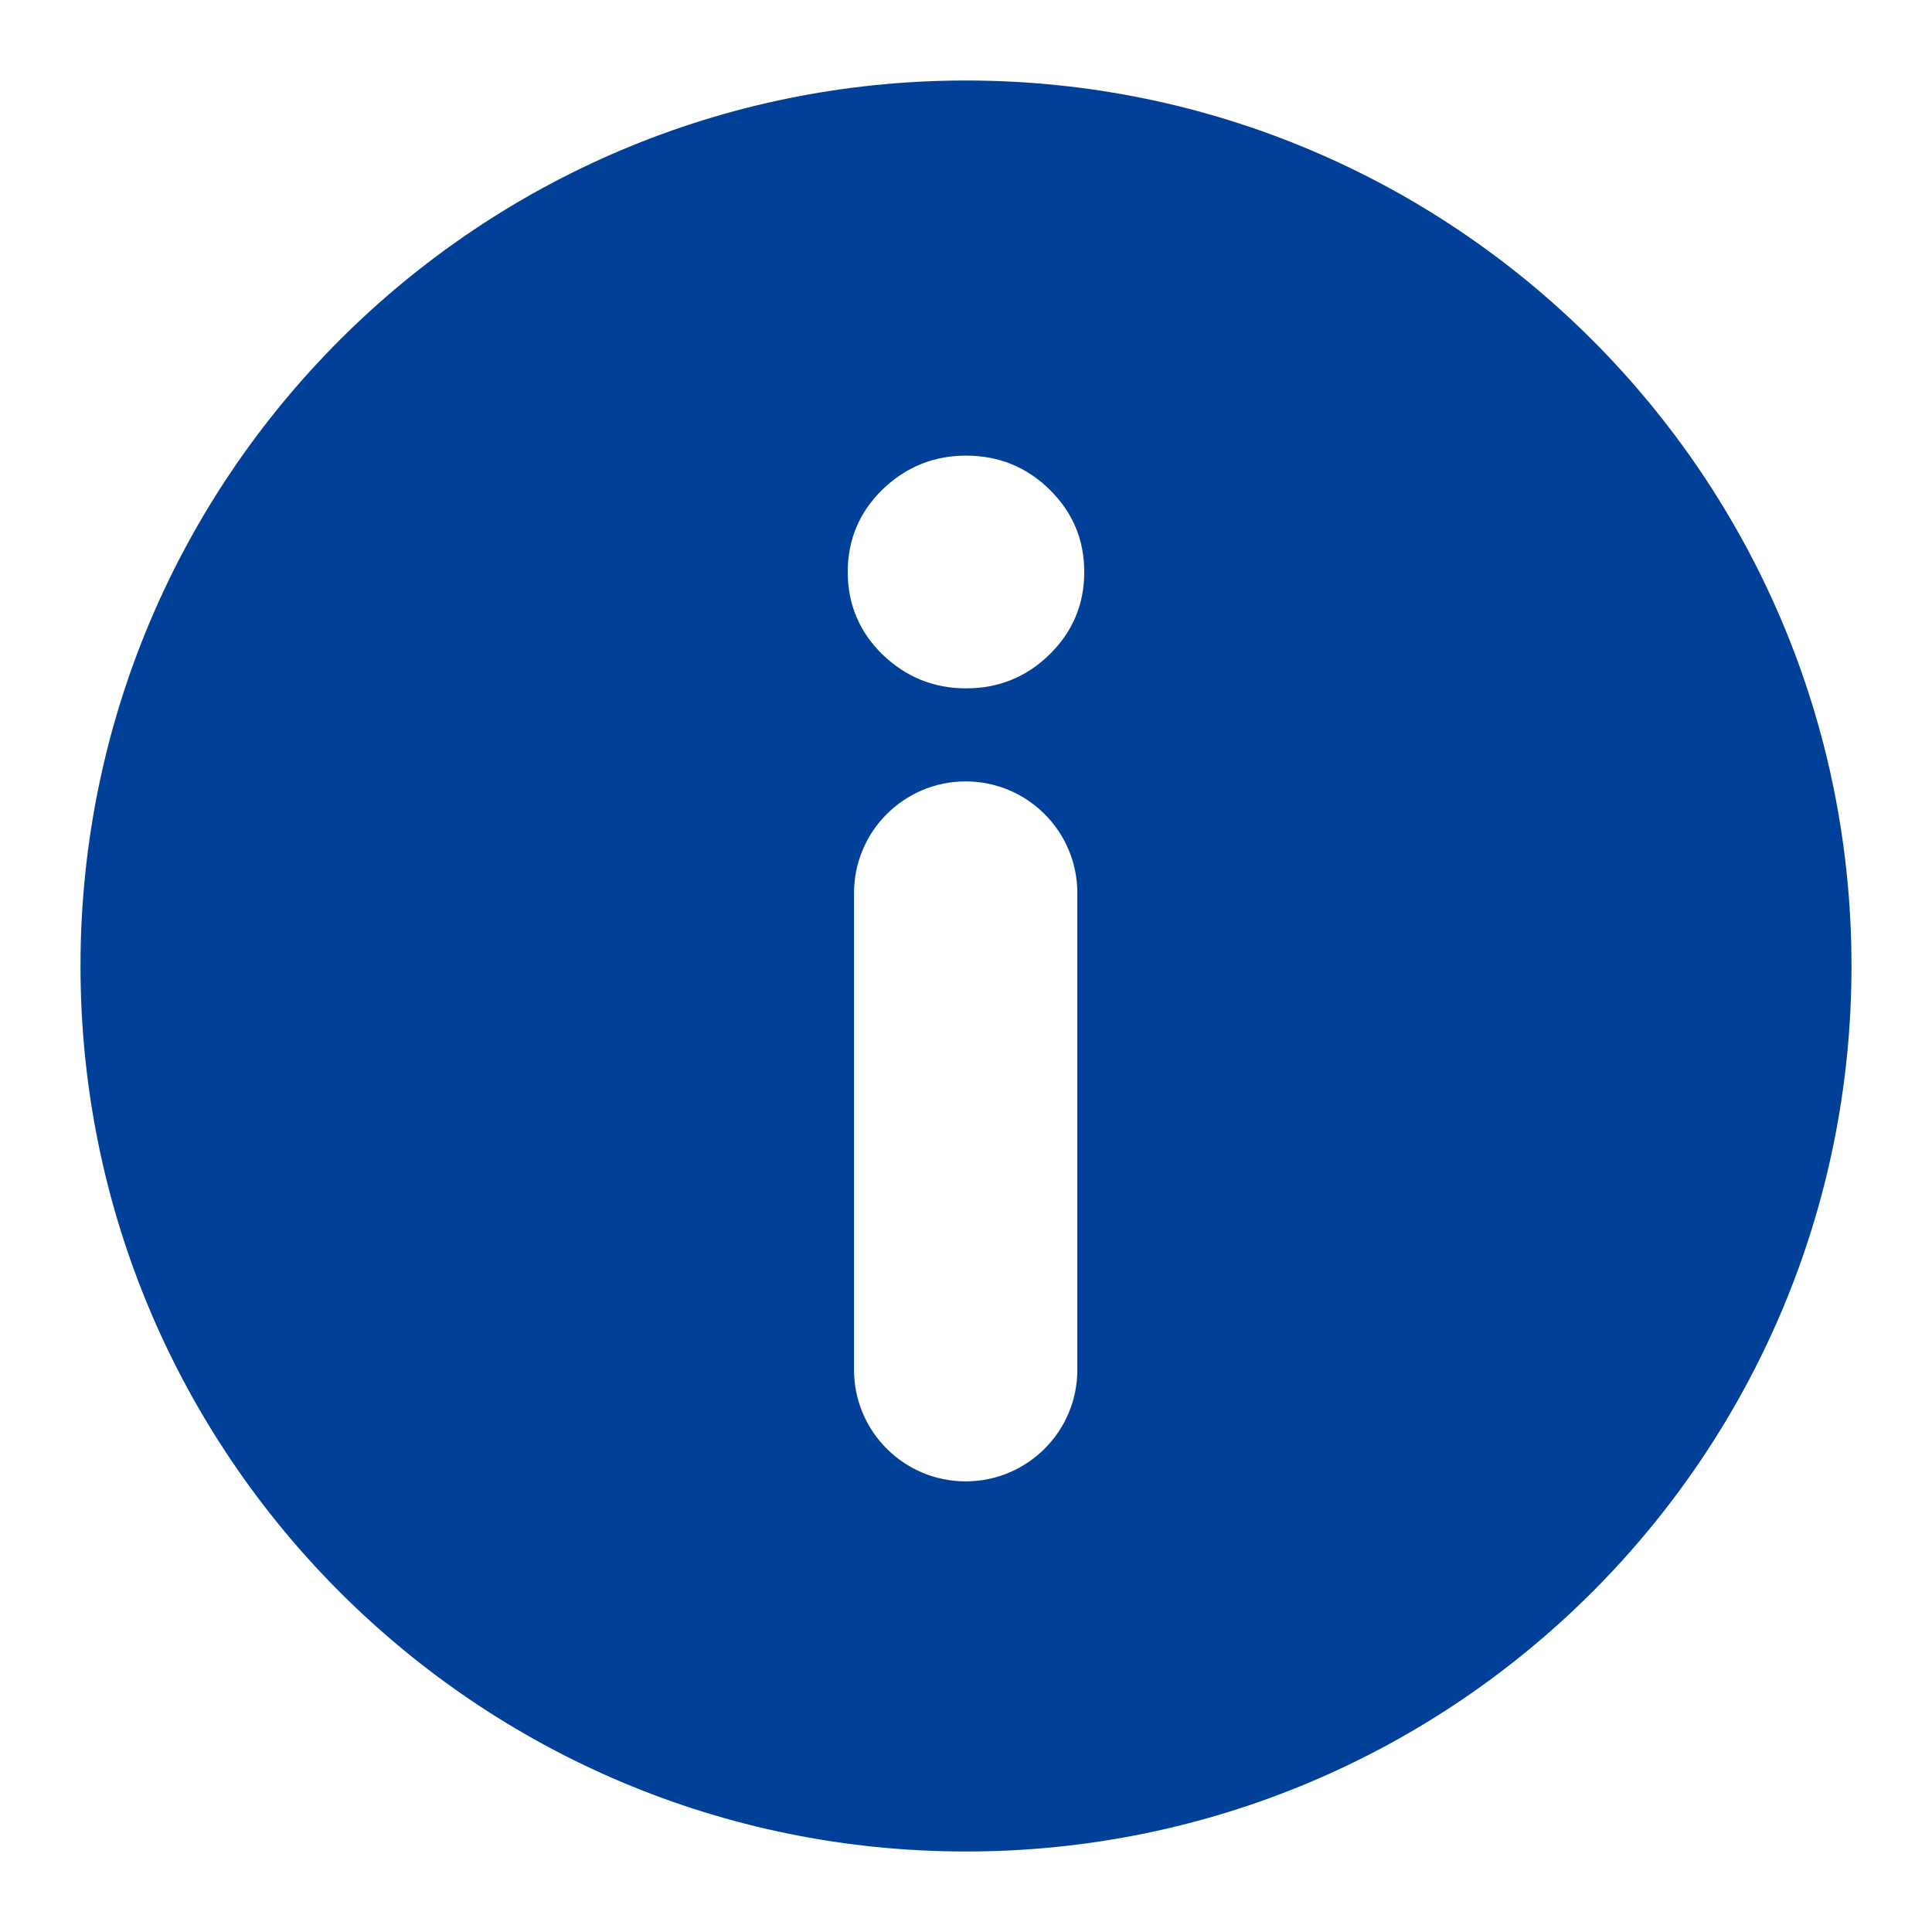 <svg width="24" height="24" viewBox="0 0 24 24" fill="none" xmlns="http://www.w3.org/2000/svg">
<path fill-rule="evenodd" clip-rule="evenodd" d="M12 23C18.075 23 23 18.075 23 12C23 5.925 18.075 1 12 1C5.925 1 1 5.925 1 12C1 18.075 5.925 23 12 23ZM10.609 17.016C10.609 17.782 11.23 18.402 11.996 18.402C12.762 18.402 13.383 17.782 13.383 17.016V11.094C13.383 10.328 12.762 9.707 11.996 9.707C11.23 9.707 10.609 10.328 10.609 11.094V17.016ZM10.961 8.129C11.253 8.41 11.599 8.551 12 8.551C12.406 8.551 12.753 8.41 13.039 8.129C13.325 7.848 13.469 7.507 13.469 7.105C13.469 6.704 13.325 6.363 13.039 6.082C12.753 5.801 12.406 5.66 12 5.66C11.599 5.66 11.253 5.801 10.961 6.082C10.675 6.363 10.531 6.704 10.531 7.105C10.531 7.507 10.675 7.848 10.961 8.129Z" fill="#004098"/>
</svg>
